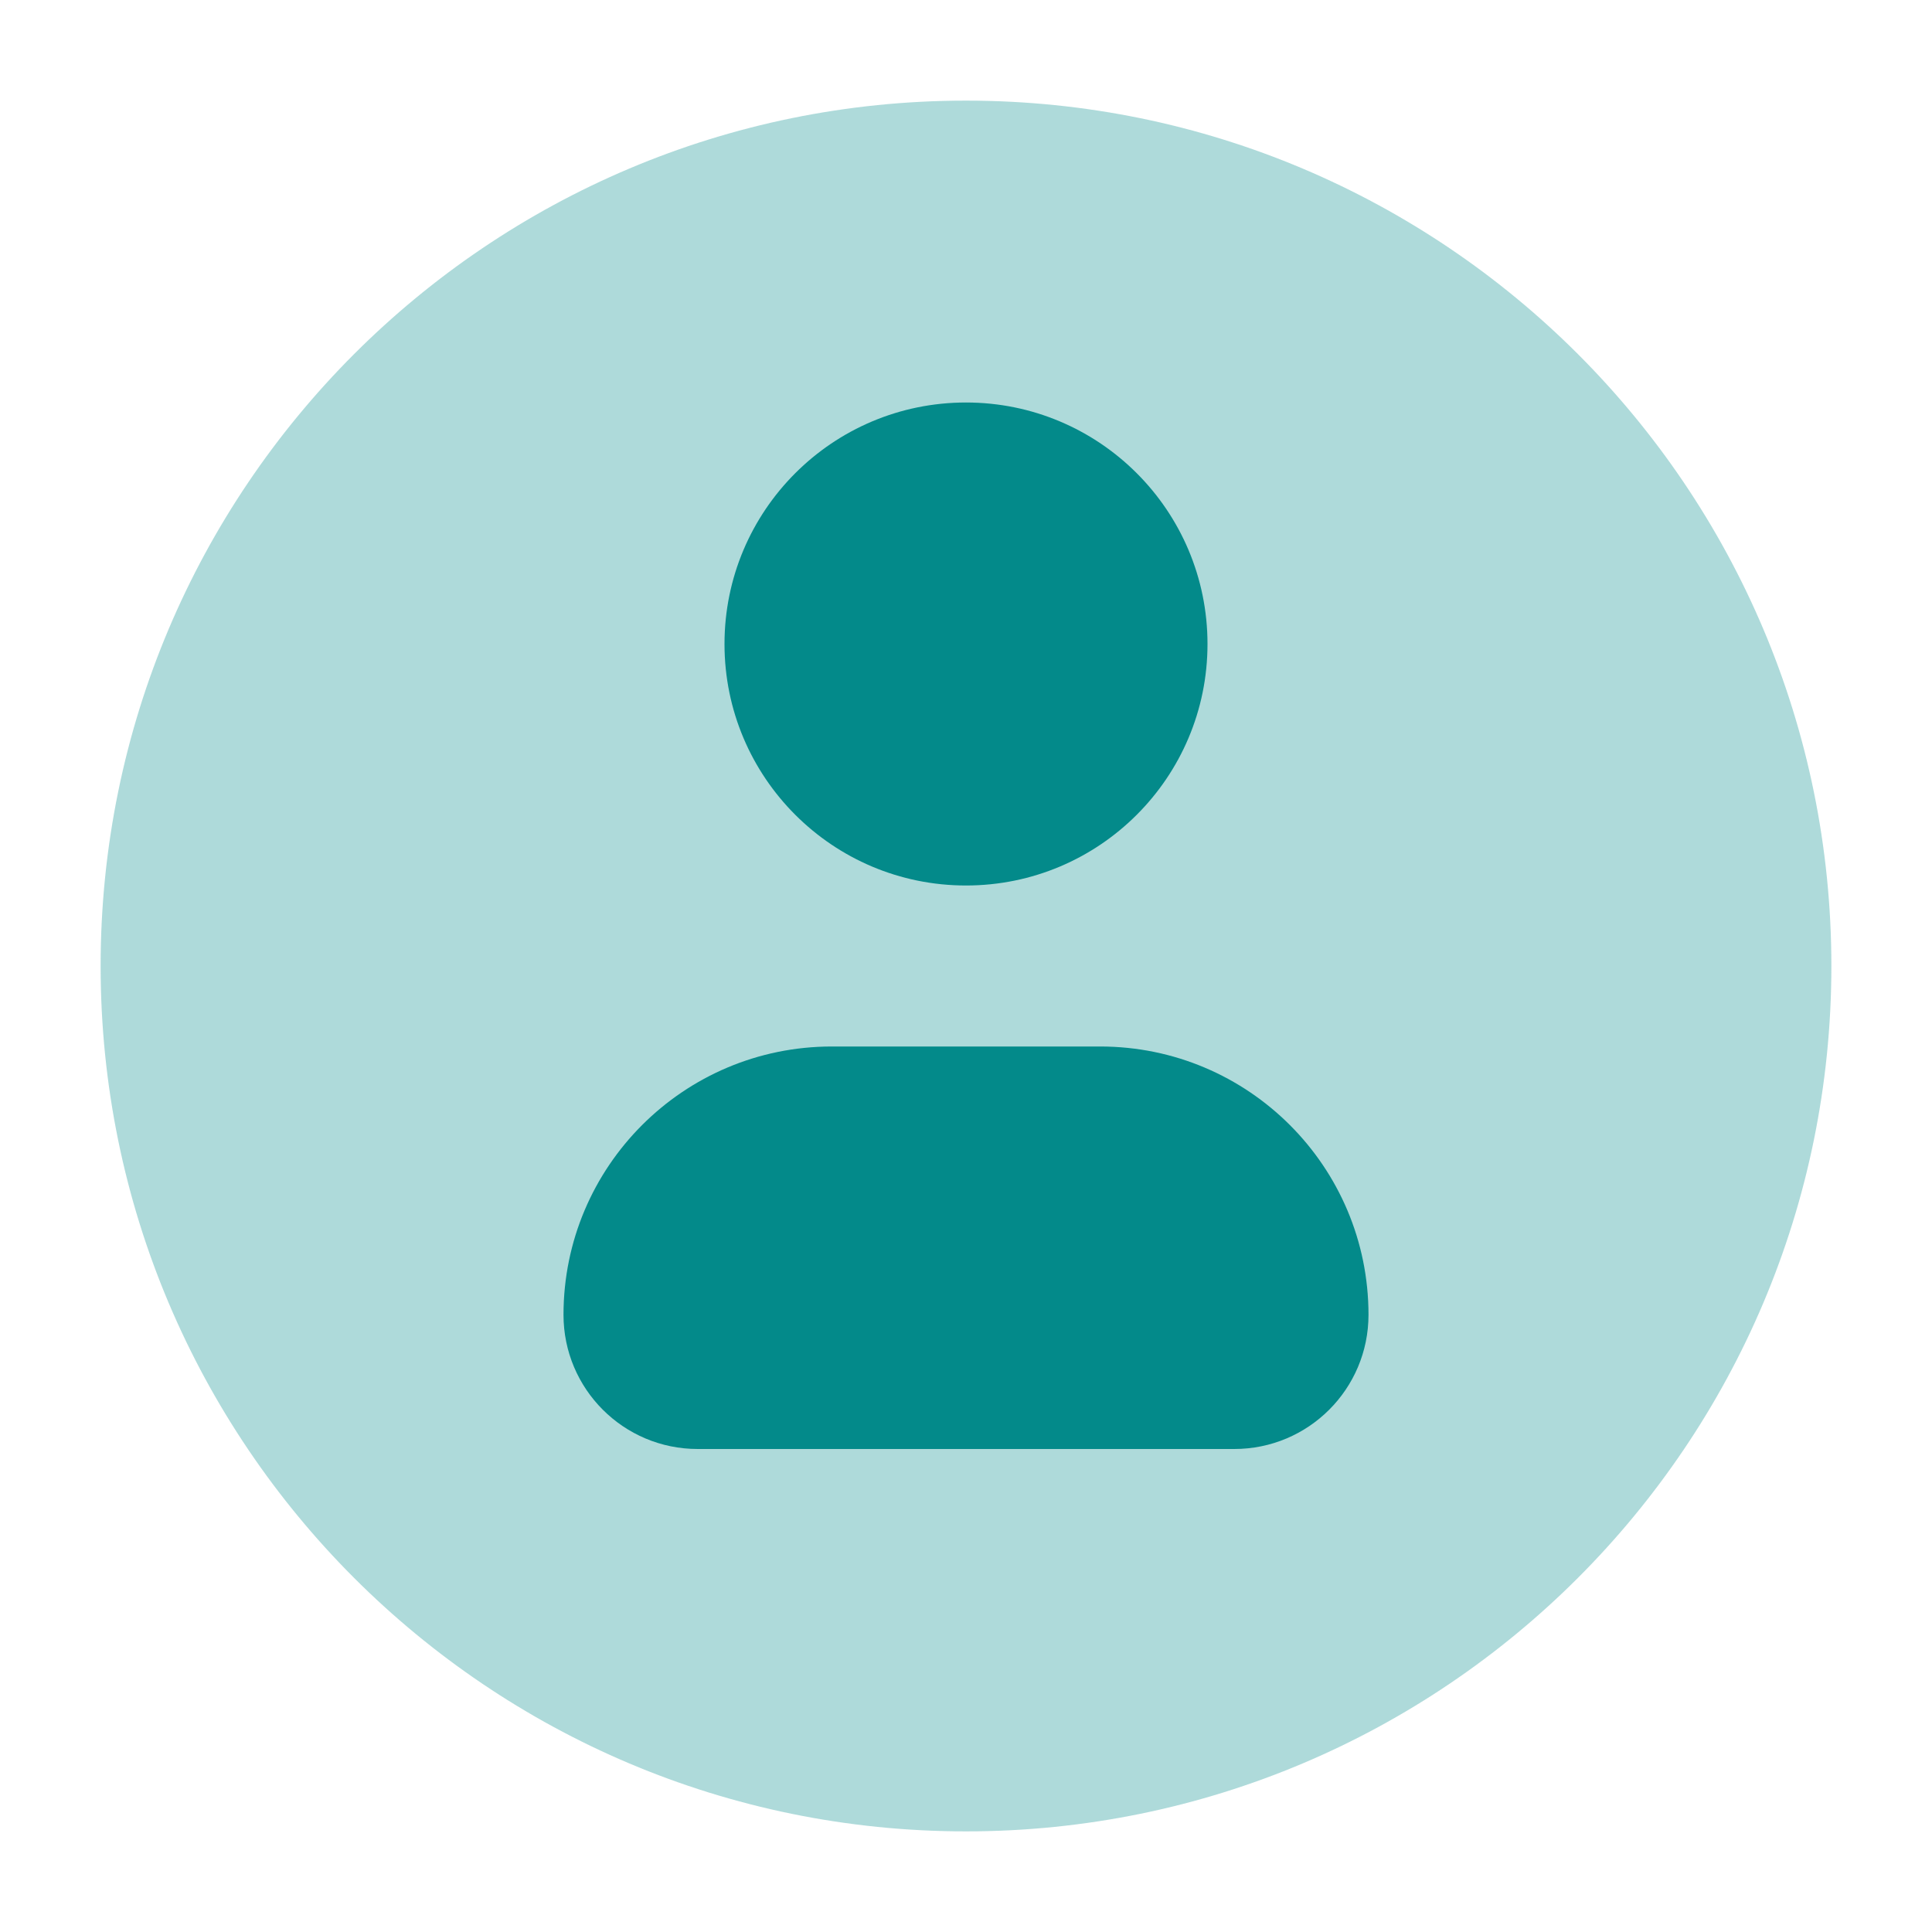 <?xml version="1.0" encoding="UTF-8"?>
<svg xmlns="http://www.w3.org/2000/svg" width="24" height="24" viewBox="0 0 24 24" fill="none">
  <path opacity="0.32" fill-rule="evenodd" clip-rule="evenodd" d="M1.25 12C1.25 6.063 6.063 1.25 12 1.25C17.937 1.25 22.75 6.063 22.75 12C22.75 17.937 17.937 22.75 12 22.75C6.063 22.75 1.25 17.937 1.25 12Z" fill="#038A8A"></path>
  <path d="M12 11C13.657 11 15 9.657 15 8C15 6.343 13.657 5 12 5C10.343 5 9 6.343 9 8C9 9.657 10.343 11 12 11Z" fill="#038A8A"></path>
  <path d="M13.667 13H10.333C8.492 13 7 14.492 7 16.333C7 17.254 7.746 18 8.667 18H15.333C16.254 18 17 17.254 17 16.333C17 14.492 15.508 13 13.667 13Z" fill="#038A8A"></path>
</svg>
